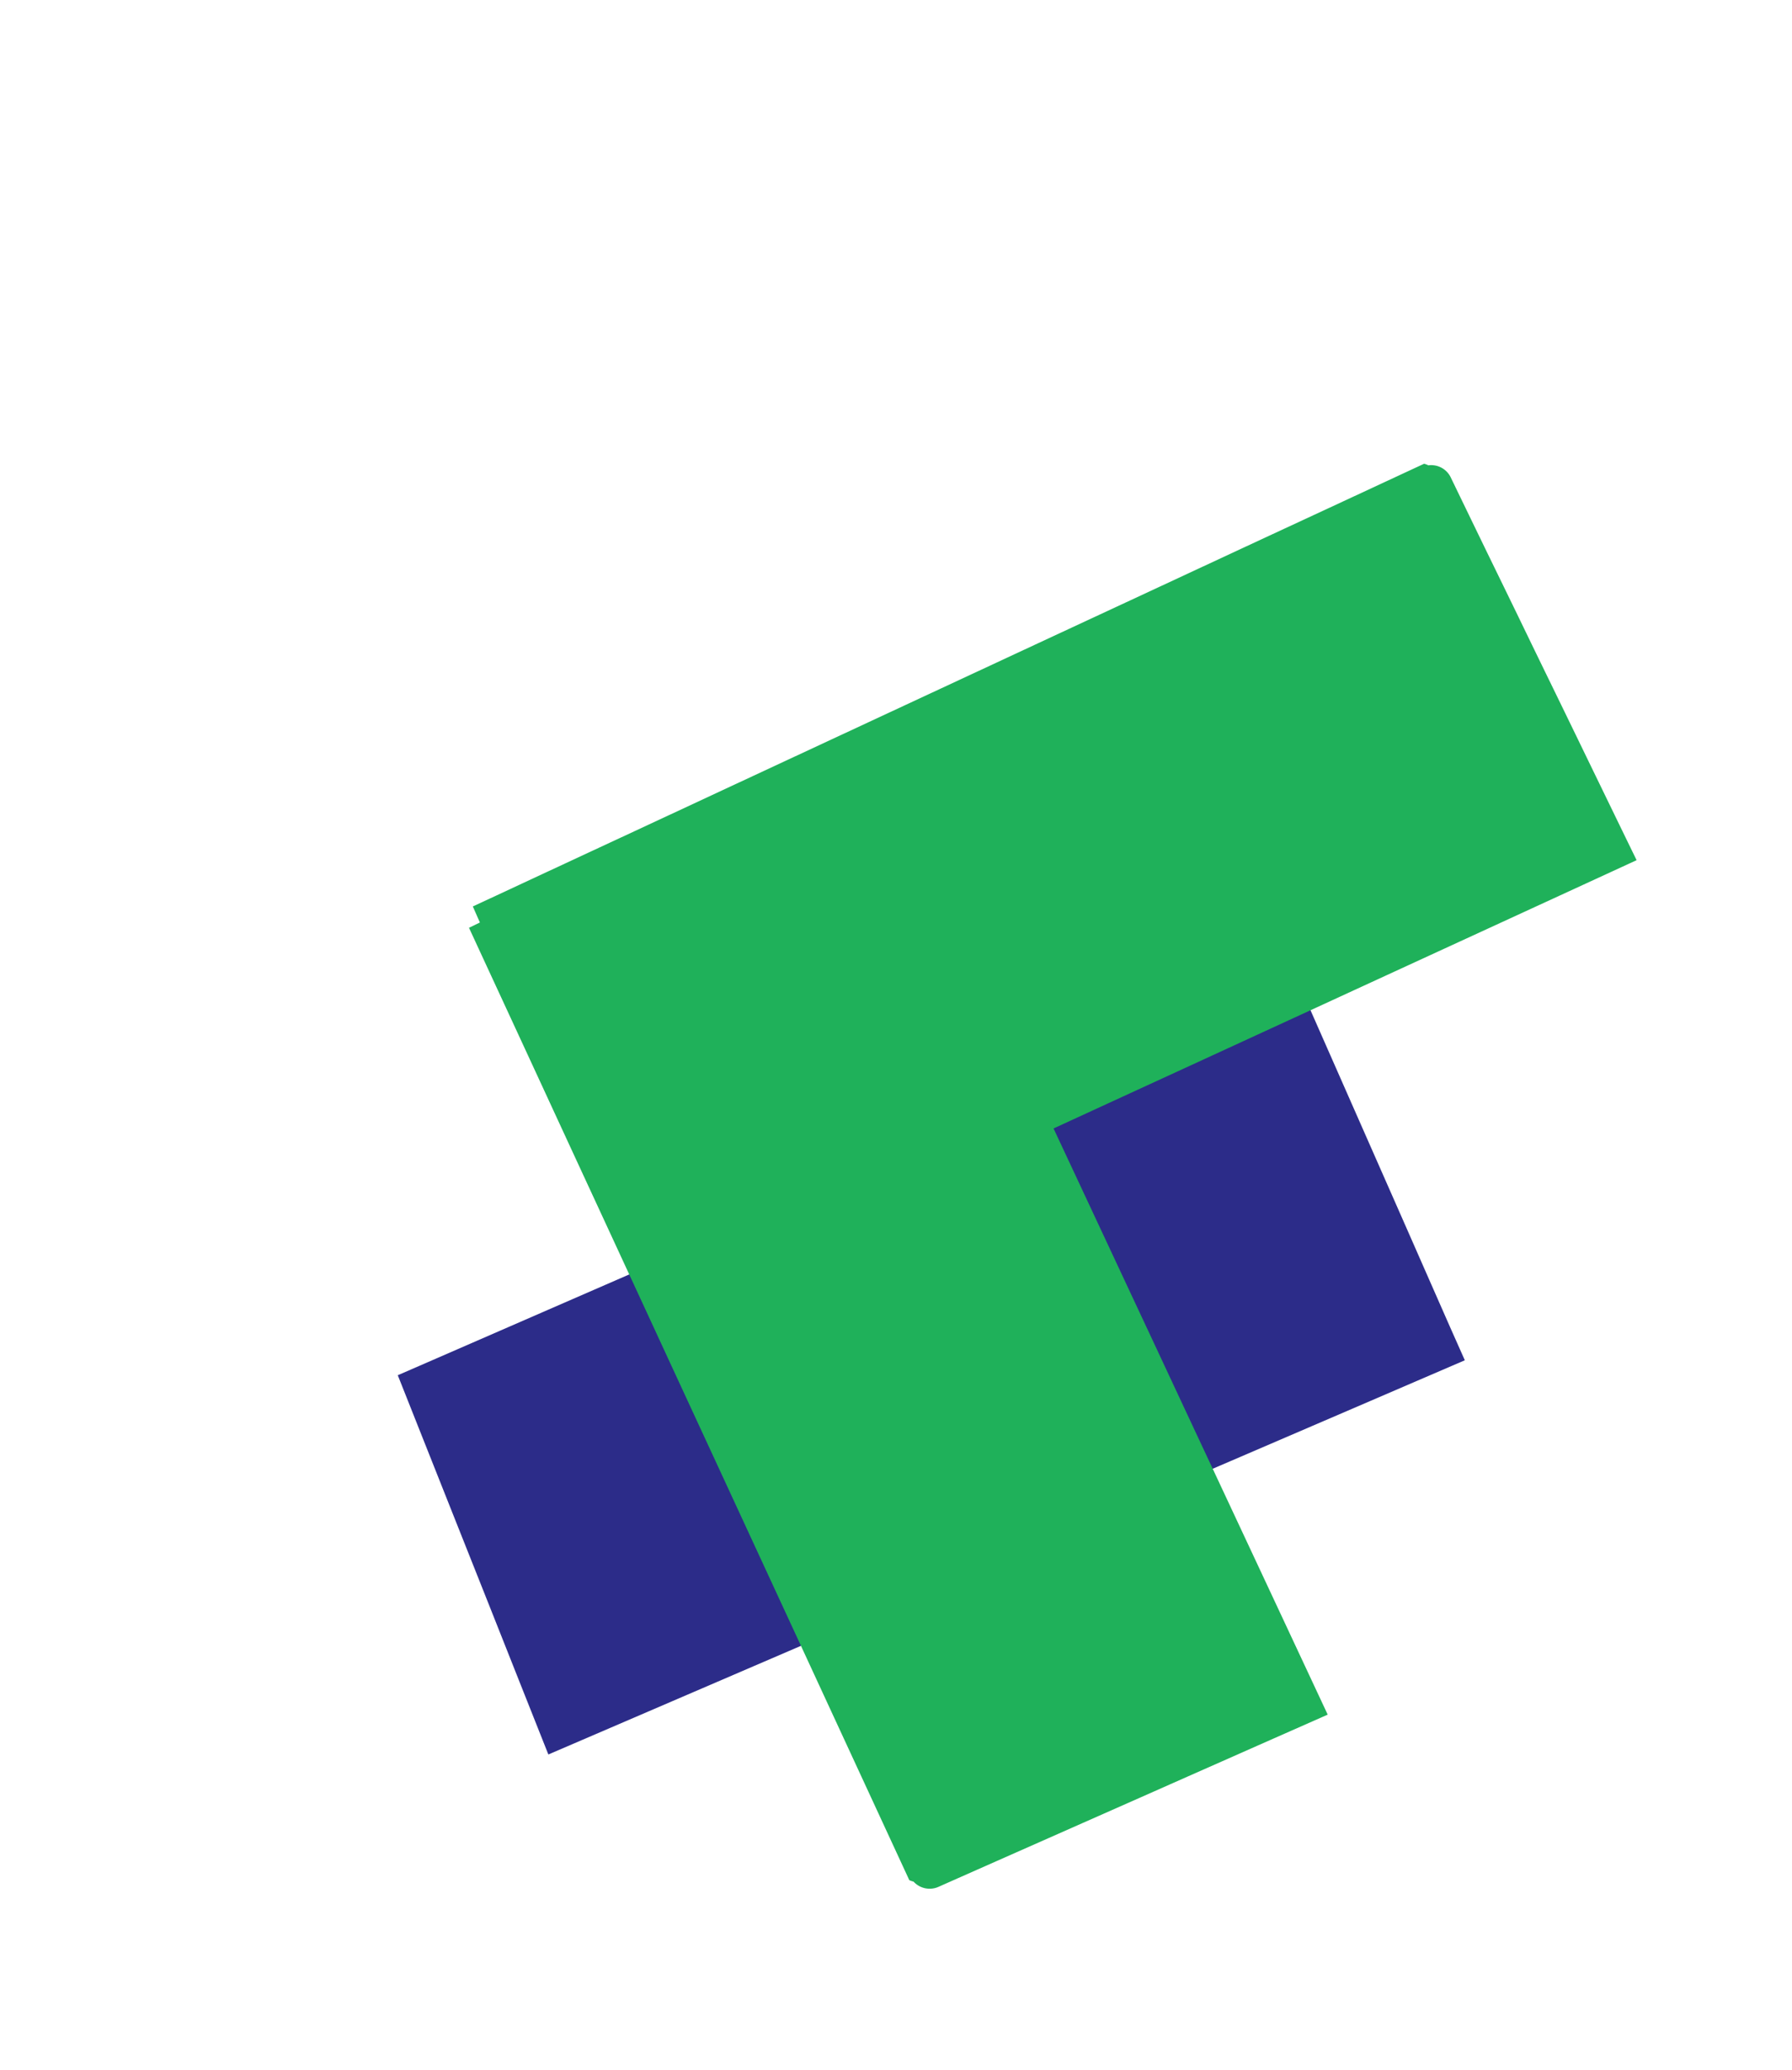 <svg xmlns="http://www.w3.org/2000/svg" xmlns:xlink="http://www.w3.org/1999/xlink" width="99.707" height="115.19" viewBox="0 0 99.707 115.19">
  <defs>
    <filter id="Union_141" x="14.137" y="28.075" width="84.77" height="87.115" filterUnits="userSpaceOnUse">
      <feOffset dx="-10" dy="10" input="SourceAlpha"/>
      <feGaussianBlur result="blur"/>
      <feFlood flood-color="#fff"/>
      <feComposite operator="in" in2="blur"/>
      <feComposite in="SourceGraphic"/>
    </filter>
    <filter id="Union_29" x="0" y="0" width="99.707" height="112.278" filterUnits="userSpaceOnUse">
      <feOffset dx="10" dy="10" input="SourceAlpha"/>
      <feGaussianBlur result="blur-2"/>
      <feFlood flood-color="#fff"/>
      <feComposite operator="in" in2="blur-2"/>
      <feComposite in="SourceGraphic"/>
    </filter>
  </defs>
  <g id="Group_5804" data-name="Group 5804" transform="translate(-48.958 -1171.274)">
    <g transform="matrix(1, 0, 0, 1, 48.96, 1171.27)" filter="url(#Union_141)">
      <path id="Union_141-2" data-name="Union 141" d="M14.877,55.228,10.8,52,6.425,48.542,2.388,45.349,0,43.459l.8-1.081,4.628-6.263,4.012-5.429Q11.421,28,13.4,25.32q2.278-3.084,4.557-6.166,2.064-2.792,4.128-5.584l4.21-5.7L30.2,2.6,31.944.239,32,.228a1.026,1.026,0,0,1,.176-.019,1.094,1.094,0,0,1,1.282,0L36.94,2.759l3.012,2.206,3.182,2.33q1.552,1.136,3.1,2.273l3.137,2.3L51,13.053q-1.715,2.3-3.429,4.6l-5.073,6.8-4.1,5.49q-2.615,3.5-5.229,7.01l-4.086,5.476q-2.572,3.45-5.146,6.9L19.3,55.545l-1.493,2-2.933-2.32" transform="translate(53.86 28.89) rotate(30)" fill="#2c2c89" stroke="rgba(0,0,0,0)" stroke-width="1"/>
    </g>
    <g transform="matrix(1, 0, 0, 1, 48.96, 1171.27)" filter="url(#Union_29)">
      <path id="Union_29-2" data-name="Union 29" d="M40.1.156a1.148,1.148,0,0,0-.194,0l-.057.006q-1.09,1.165-2.18,2.333Q35.235,5.1,32.8,7.7l-5.251,5.624q-2.576,2.756-5.149,5.512-2.841,3.044-5.684,6.088l-4.947,5.3-5,5.359Q3.883,38.67,1,41.762L0,42.83l.7.681-.452.5,1.064,1Q4.4,47.908,7.479,50.8q2.672,2.511,5.346,5.019,2.643,2.481,5.284,4.961,3.034,2.85,6.073,5.7,2.75,2.581,5.5,5.162,2.806,2.632,5.611,5.267l5.193,4.874,2.329,2.186c.018,0,.038,0,.057,0a1.216,1.216,0,0,0,.192-.014,1.212,1.212,0,0,0,1.384-.239q1.638-1.692,3.277-3.381,1.417-1.46,2.833-2.92l2.994-3.085q1.458-1.506,2.919-3.01,1.473-1.52,2.949-3.039l1.528-1.574q-2.281-2.123-4.561-4.245l-6.749-6.279q-2.726-2.534-5.448-5.069-3.479-3.235-6.956-6.471l-2.647-2.463,2.278-2.419q3.259-3.455,6.515-6.913,2.551-2.707,5.1-5.416,3.16-3.353,6.322-6.71,2.135-2.265,4.272-4.536-.815-.733-1.629-1.469-1.571-1.42-3.143-2.841-1.552-1.406-3.11-2.81-1.6-1.44-3.189-2.882Q46.5,4.826,44.986,3.463,43.239,1.883,41.493.3A1.207,1.207,0,0,0,40.1.156Z" transform="translate(32.35 0.73) rotate(22)" fill="#1fb15a" stroke="rgba(0,0,0,0)" stroke-width="1"/>
    </g>
  </g>
</svg>
